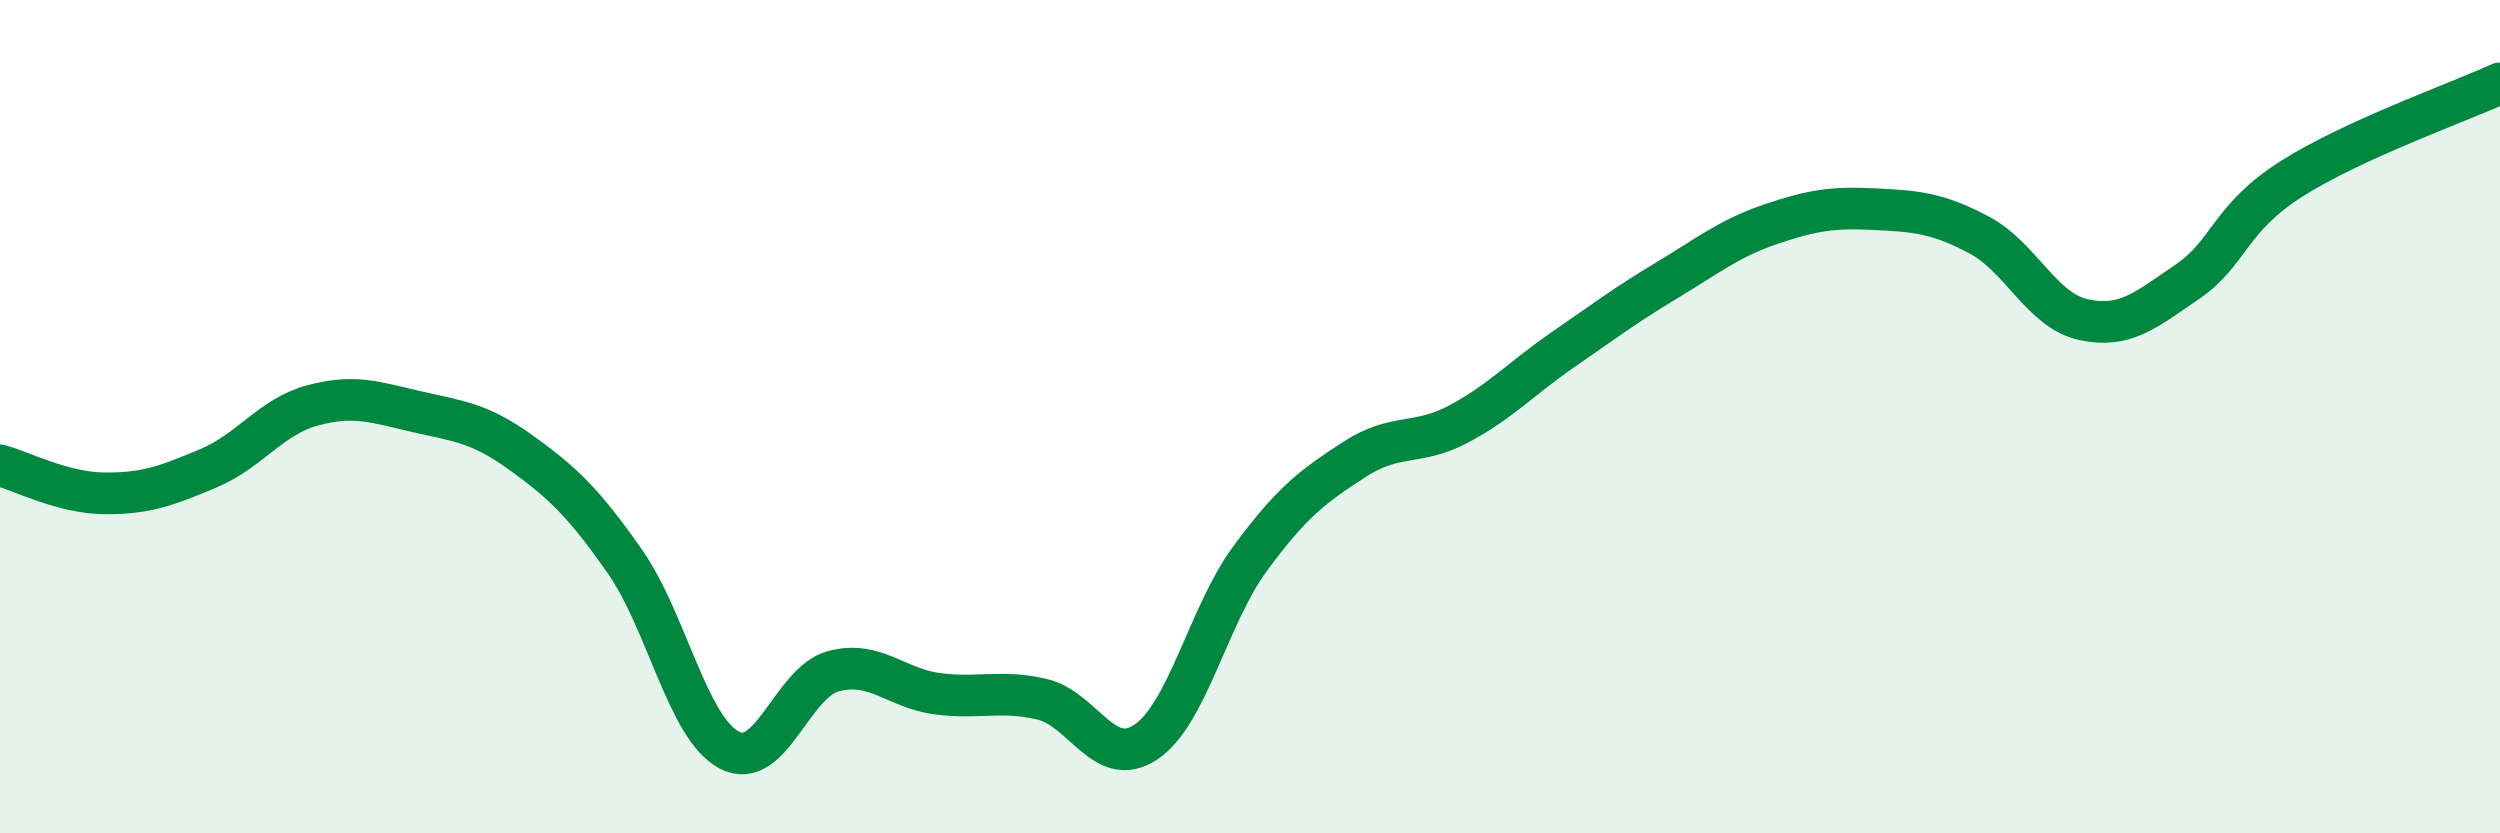 
    <svg width="60" height="20" viewBox="0 0 60 20" xmlns="http://www.w3.org/2000/svg">
      <path
        d="M 0,11.17 C 0.5,11.3 1.5,11.83 2.5,11.84 C 3.5,11.85 4,11.66 5,11.24 C 6,10.82 6.5,10 7.5,9.73 C 8.5,9.46 9,9.65 10,9.88 C 11,10.11 11.5,10.14 12.5,10.86 C 13.5,11.58 14,12.05 15,13.48 C 16,14.91 16.5,17.47 17.5,18 C 18.5,18.53 19,16.38 20,16.11 C 21,15.84 21.5,16.52 22.5,16.65 C 23.5,16.78 24,16.55 25,16.78 C 26,17.01 26.5,18.48 27.5,17.81 C 28.5,17.14 29,14.77 30,13.41 C 31,12.05 31.5,11.68 32.5,11.03 C 33.5,10.38 34,10.71 35,10.18 C 36,9.65 36.5,9.09 37.5,8.4 C 38.5,7.71 39,7.33 40,6.73 C 41,6.13 41.5,5.72 42.5,5.38 C 43.5,5.04 44,4.97 45,5.02 C 46,5.07 46.5,5.11 47.5,5.64 C 48.5,6.17 49,7.45 50,7.67 C 51,7.89 51.5,7.44 52.5,6.76 C 53.5,6.08 53.5,5.24 55,4.29 C 56.5,3.34 59,2.46 60,2L60 20L0 20Z"
        fill="#008740"
        opacity="0.1"
        stroke-linecap="round"
        stroke-linejoin="round"
      />
      <path
        d="M 0,11.17 C 0.5,11.3 1.5,11.83 2.5,11.84 C 3.5,11.85 4,11.66 5,11.24 C 6,10.82 6.5,10 7.5,9.73 C 8.5,9.46 9,9.65 10,9.88 C 11,10.11 11.5,10.14 12.5,10.86 C 13.5,11.58 14,12.05 15,13.48 C 16,14.91 16.5,17.47 17.5,18 C 18.5,18.53 19,16.38 20,16.11 C 21,15.84 21.5,16.52 22.5,16.65 C 23.5,16.78 24,16.55 25,16.78 C 26,17.01 26.5,18.48 27.5,17.81 C 28.5,17.14 29,14.77 30,13.41 C 31,12.05 31.5,11.68 32.5,11.03 C 33.5,10.38 34,10.71 35,10.18 C 36,9.65 36.5,9.09 37.5,8.4 C 38.5,7.71 39,7.33 40,6.73 C 41,6.13 41.5,5.72 42.5,5.38 C 43.5,5.04 44,4.97 45,5.02 C 46,5.07 46.5,5.11 47.5,5.64 C 48.5,6.17 49,7.45 50,7.67 C 51,7.89 51.5,7.44 52.5,6.76 C 53.5,6.08 53.5,5.24 55,4.29 C 56.5,3.34 59,2.46 60,2"
        stroke="#008740"
        stroke-width="1"
        fill="none"
        stroke-linecap="round"
        stroke-linejoin="round"
      />
    </svg>
  
